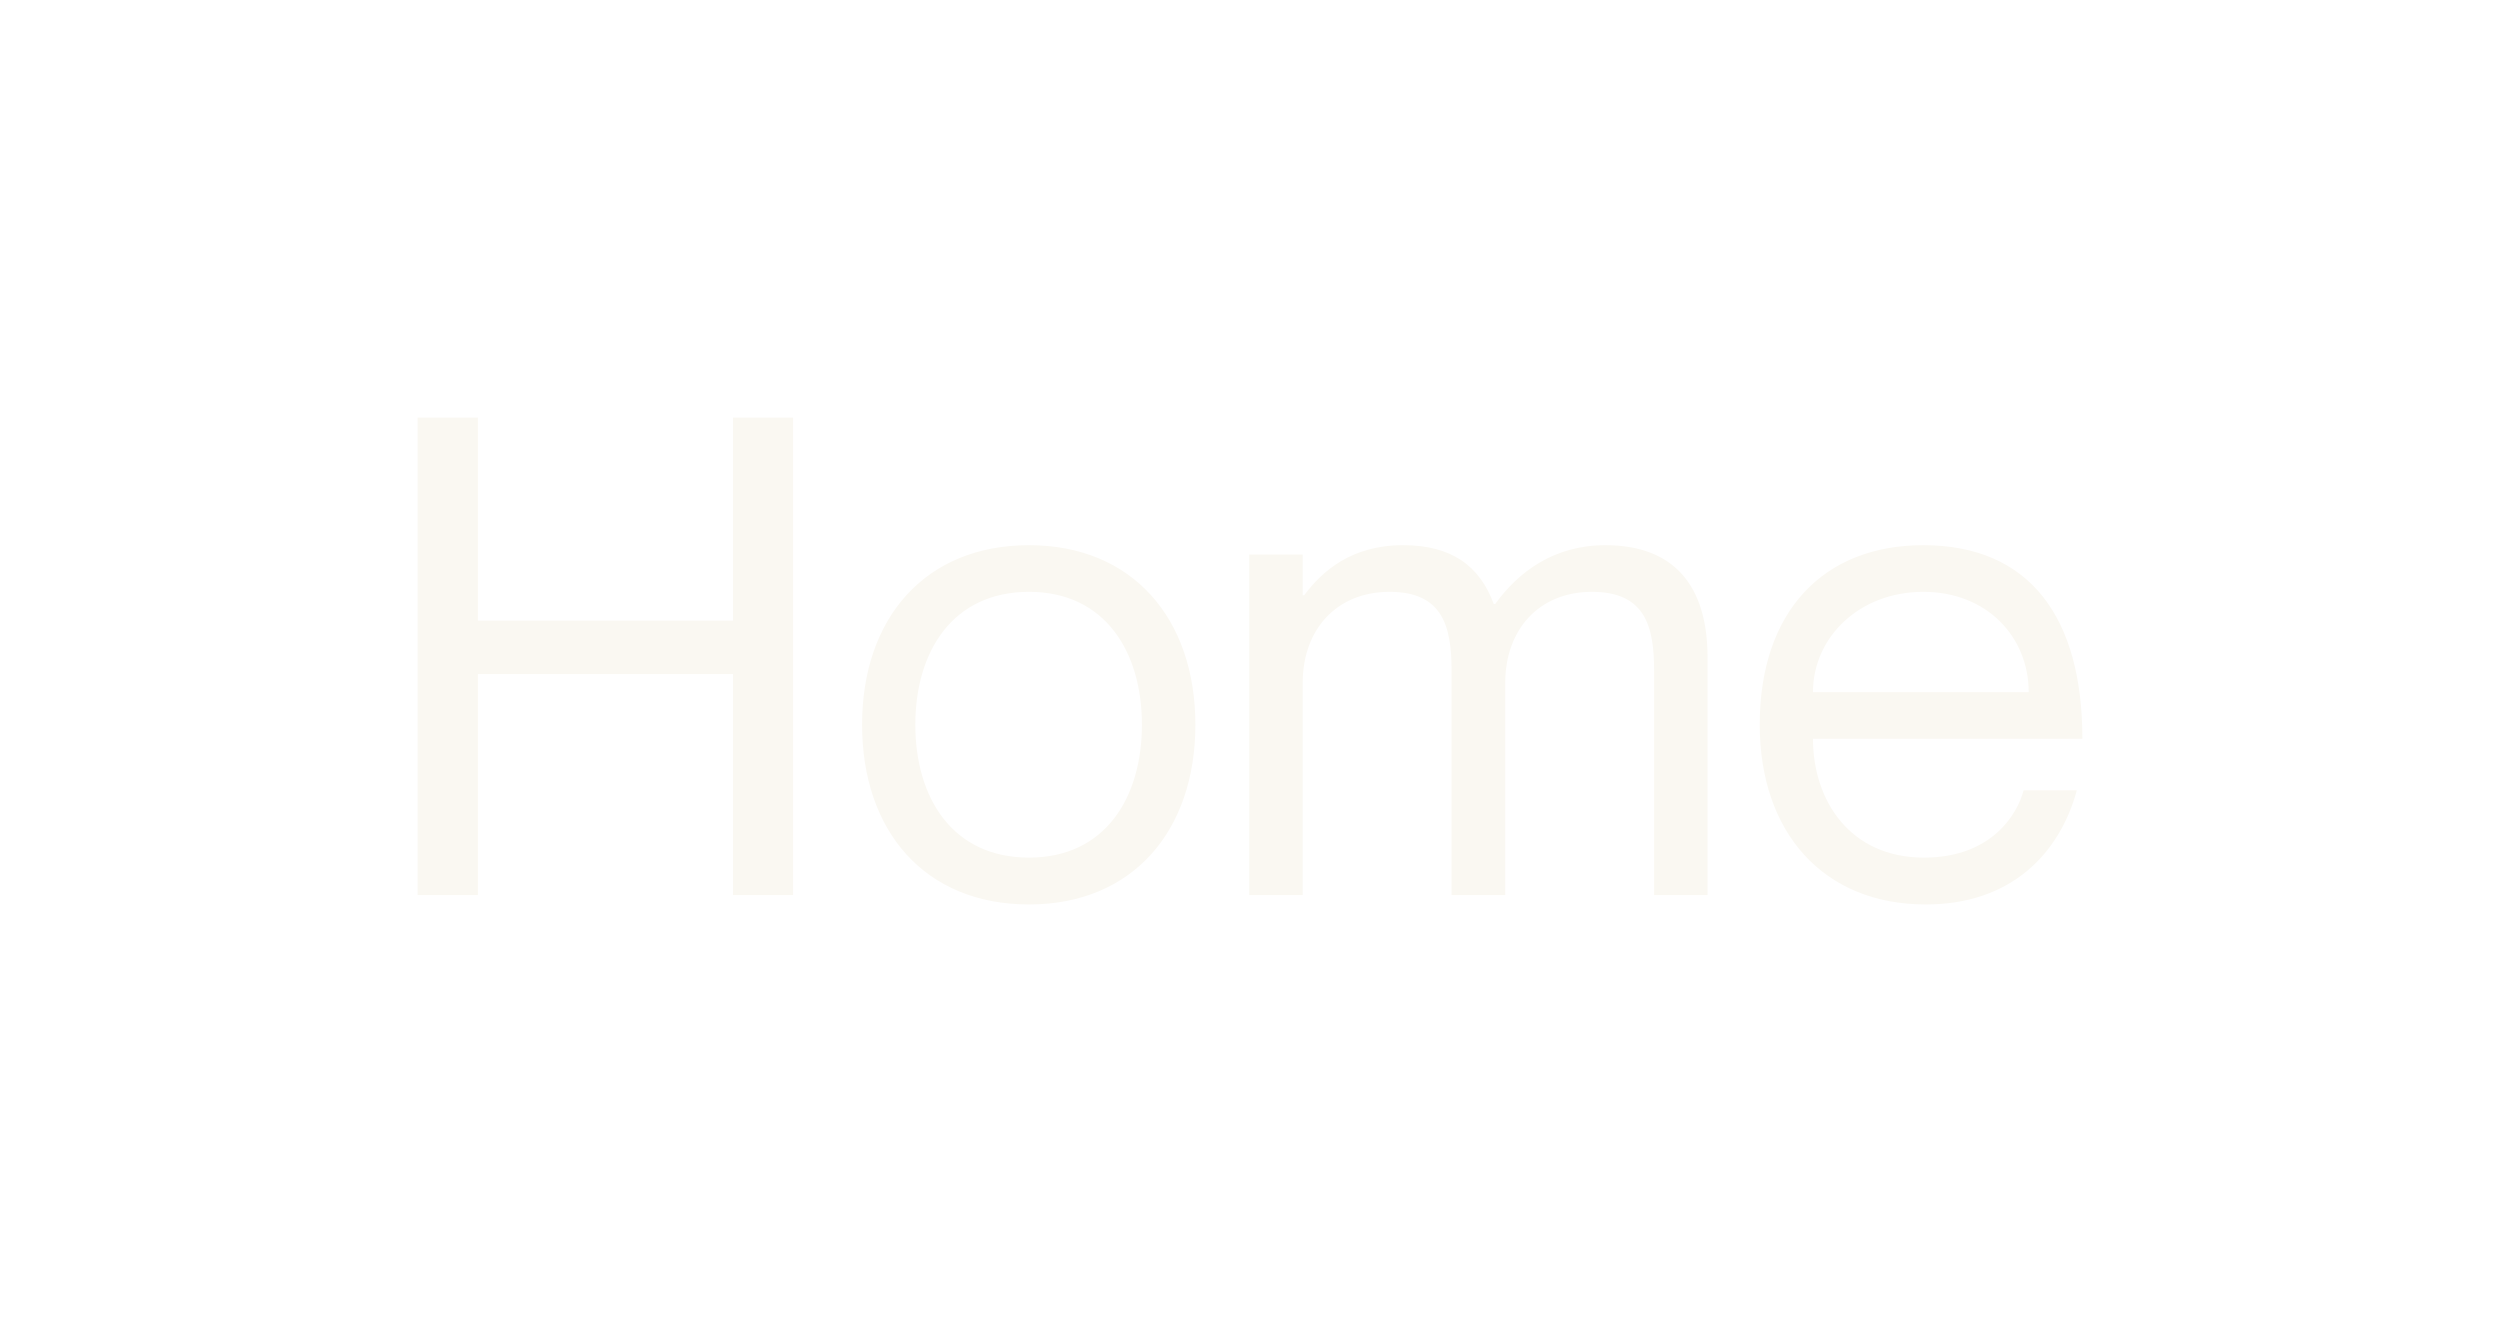 <?xml version="1.0" encoding="utf-8"?>
<svg xmlns="http://www.w3.org/2000/svg" fill="none" height="100%" overflow="visible" preserveAspectRatio="none" style="display: block;" viewBox="0 0 11.739 6.208" width="100%">
<g filter="url(#filter0_d_0_1295)" id="Group">
<path d="M1.961 1.569H2.244V2.522H3.442V1.569H3.724V3.811H3.442V2.773H2.244V3.811H1.961V1.569ZM4.832 3.855C4.342 3.855 4.048 3.51 4.048 3.011C4.048 2.513 4.342 2.168 4.832 2.168C5.318 2.168 5.613 2.513 5.613 3.011C5.613 3.51 5.318 3.855 4.832 3.855ZM4.832 3.635C5.19 3.635 5.362 3.353 5.362 3.011C5.362 2.67 5.19 2.387 4.832 2.387C4.471 2.387 4.298 2.67 4.298 3.011C4.298 3.353 4.471 3.635 4.832 3.635ZM7.538 2.168C7.861 2.168 8.018 2.359 8.018 2.695V3.811H7.767V2.757C7.767 2.55 7.726 2.387 7.475 2.387C7.225 2.387 7.068 2.566 7.068 2.814V3.811H6.816V2.757C6.816 2.55 6.775 2.387 6.525 2.387C6.274 2.387 6.117 2.566 6.117 2.814V3.811H5.866V2.212H6.117V2.403H6.124C6.208 2.29 6.346 2.168 6.588 2.168C6.816 2.168 6.948 2.265 7.014 2.444H7.021C7.13 2.293 7.297 2.168 7.538 2.168ZM9.034 3.635C9.354 3.635 9.474 3.428 9.502 3.319H9.752C9.671 3.617 9.442 3.855 9.043 3.855C8.558 3.855 8.263 3.513 8.263 3.011C8.263 2.478 8.563 2.168 9.031 2.168C9.533 2.168 9.778 2.51 9.778 3.077H8.513C8.513 3.366 8.686 3.635 9.034 3.635ZM9.031 2.387C8.73 2.387 8.513 2.601 8.513 2.858H9.526C9.526 2.601 9.332 2.387 9.031 2.387Z" fill="#FAF8F2" id="Vector"/>
</g>
<defs>
<filter color-interpolation-filters="sRGB" filterUnits="userSpaceOnUse" height="6.208" id="filter0_d_0_1295" width="11.739" x="0" y="2.98023e-08">
<feFlood flood-opacity="0" result="BackgroundImageFix"/>
<feColorMatrix in="SourceAlpha" result="hardAlpha" type="matrix" values="0 0 0 0 0 0 0 0 0 0 0 0 0 0 0 0 0 0 127 0"/>
<feOffset dy="0.392"/>
<feGaussianBlur stdDeviation="0.981"/>
<feComposite in2="hardAlpha" operator="out"/>
<feColorMatrix type="matrix" values="0 0 0 0 0 0 0 0 0 0 0 0 0 0 0 0 0 0 0.25 0"/>
<feBlend in2="BackgroundImageFix" mode="normal" result="effect1_dropShadow_0_1295"/>
<feBlend in="SourceGraphic" in2="effect1_dropShadow_0_1295" mode="normal" result="shape"/>
</filter>
</defs>
</svg>